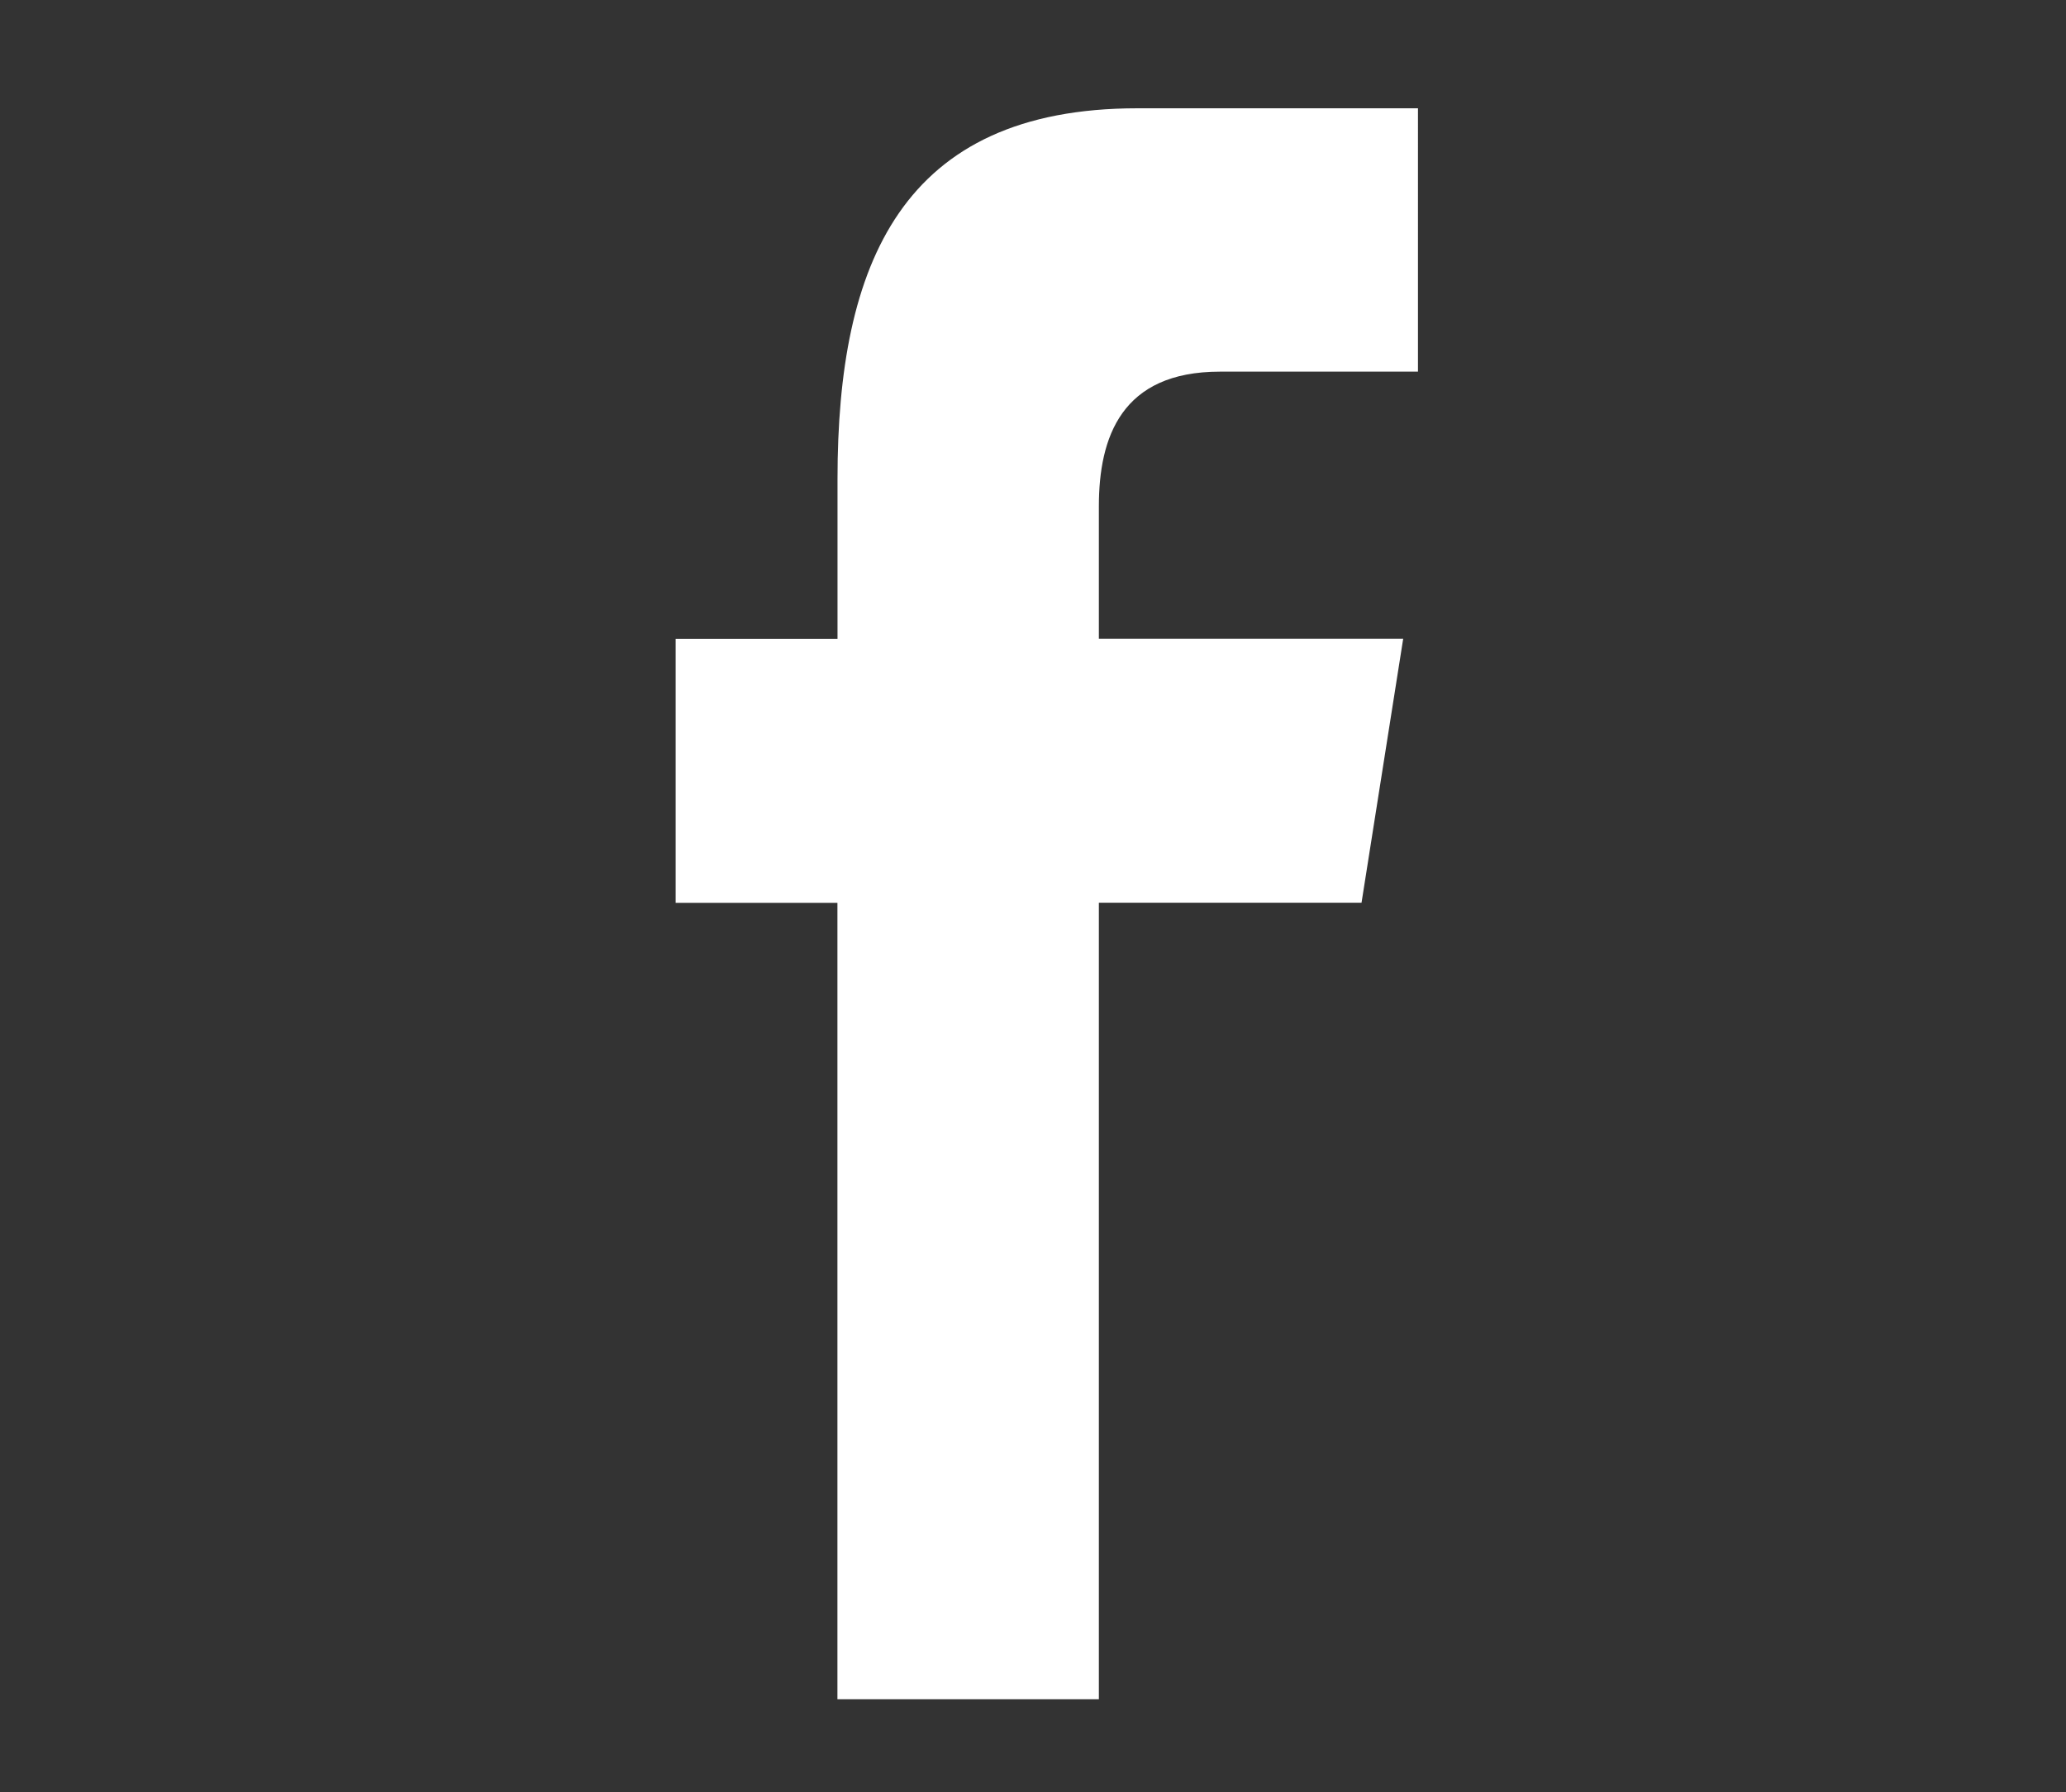 <?xml version="1.0" encoding="iso-8859-1"?>
<!-- Generator: Adobe Illustrator 16.0.0, SVG Export Plug-In . SVG Version: 6.00 Build 0)  -->
<!DOCTYPE svg PUBLIC "-//W3C//DTD SVG 1.1//EN" "http://www.w3.org/Graphics/SVG/1.1/DTD/svg11.dtd">
<svg version="1.1" id="&#x5716;&#x5C64;_1" xmlns="http://www.w3.org/2000/svg" xmlns:xlink="http://www.w3.org/1999/xlink" x="0px"
	 y="0px" width="25.438px" height="22.063px" viewBox="0 0 25.438 22.063" style="enable-background:new 0 0 25.438 22.063;"
	 xml:space="preserve">
<rect x="0" y="0" width="25.438" height="22.063" fill="#333333" stroke="none"/>
<path style="fill:#FFFFFF;" d="M13.53,20.917v-9.804h3.234l0.513-3.25H13.53V6.234c0-0.852,0.277-1.659,1.491-1.659h2.438V1.333
	h-3.454c-2.904,0-3.693,1.914-3.693,4.563v1.968H8.319v3.25h1.992v9.804H13.53z"/>
</svg>
